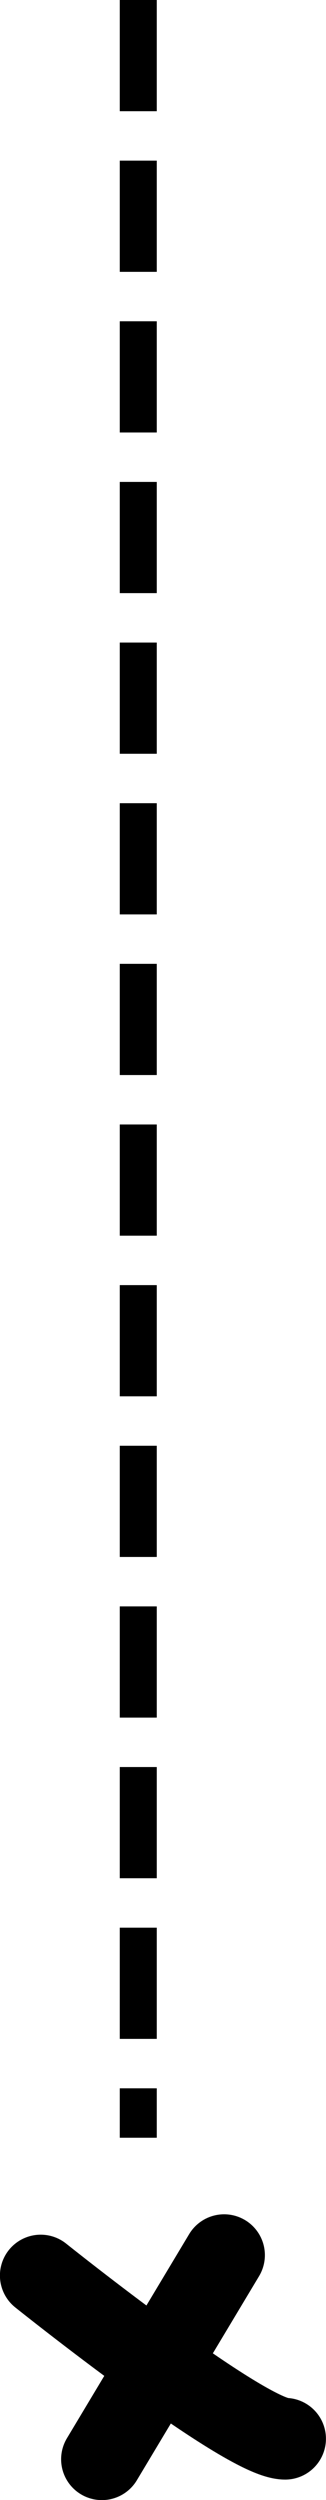 <svg viewBox="0 0 26.43 202.32" xmlns="http://www.w3.org/2000/svg"><g fill="none" stroke="#000" stroke-miterlimit="10"><path d="m11.21 0v173" stroke-dasharray="0 0 9 4" stroke-width="3"/><g stroke-linecap="round" stroke-width="6.61"><path d="m3.3 184.15s16.52 13.21 19.82 13.21"/><path d="m8.26 199.02 9.91-16.52"/></g></g></svg>